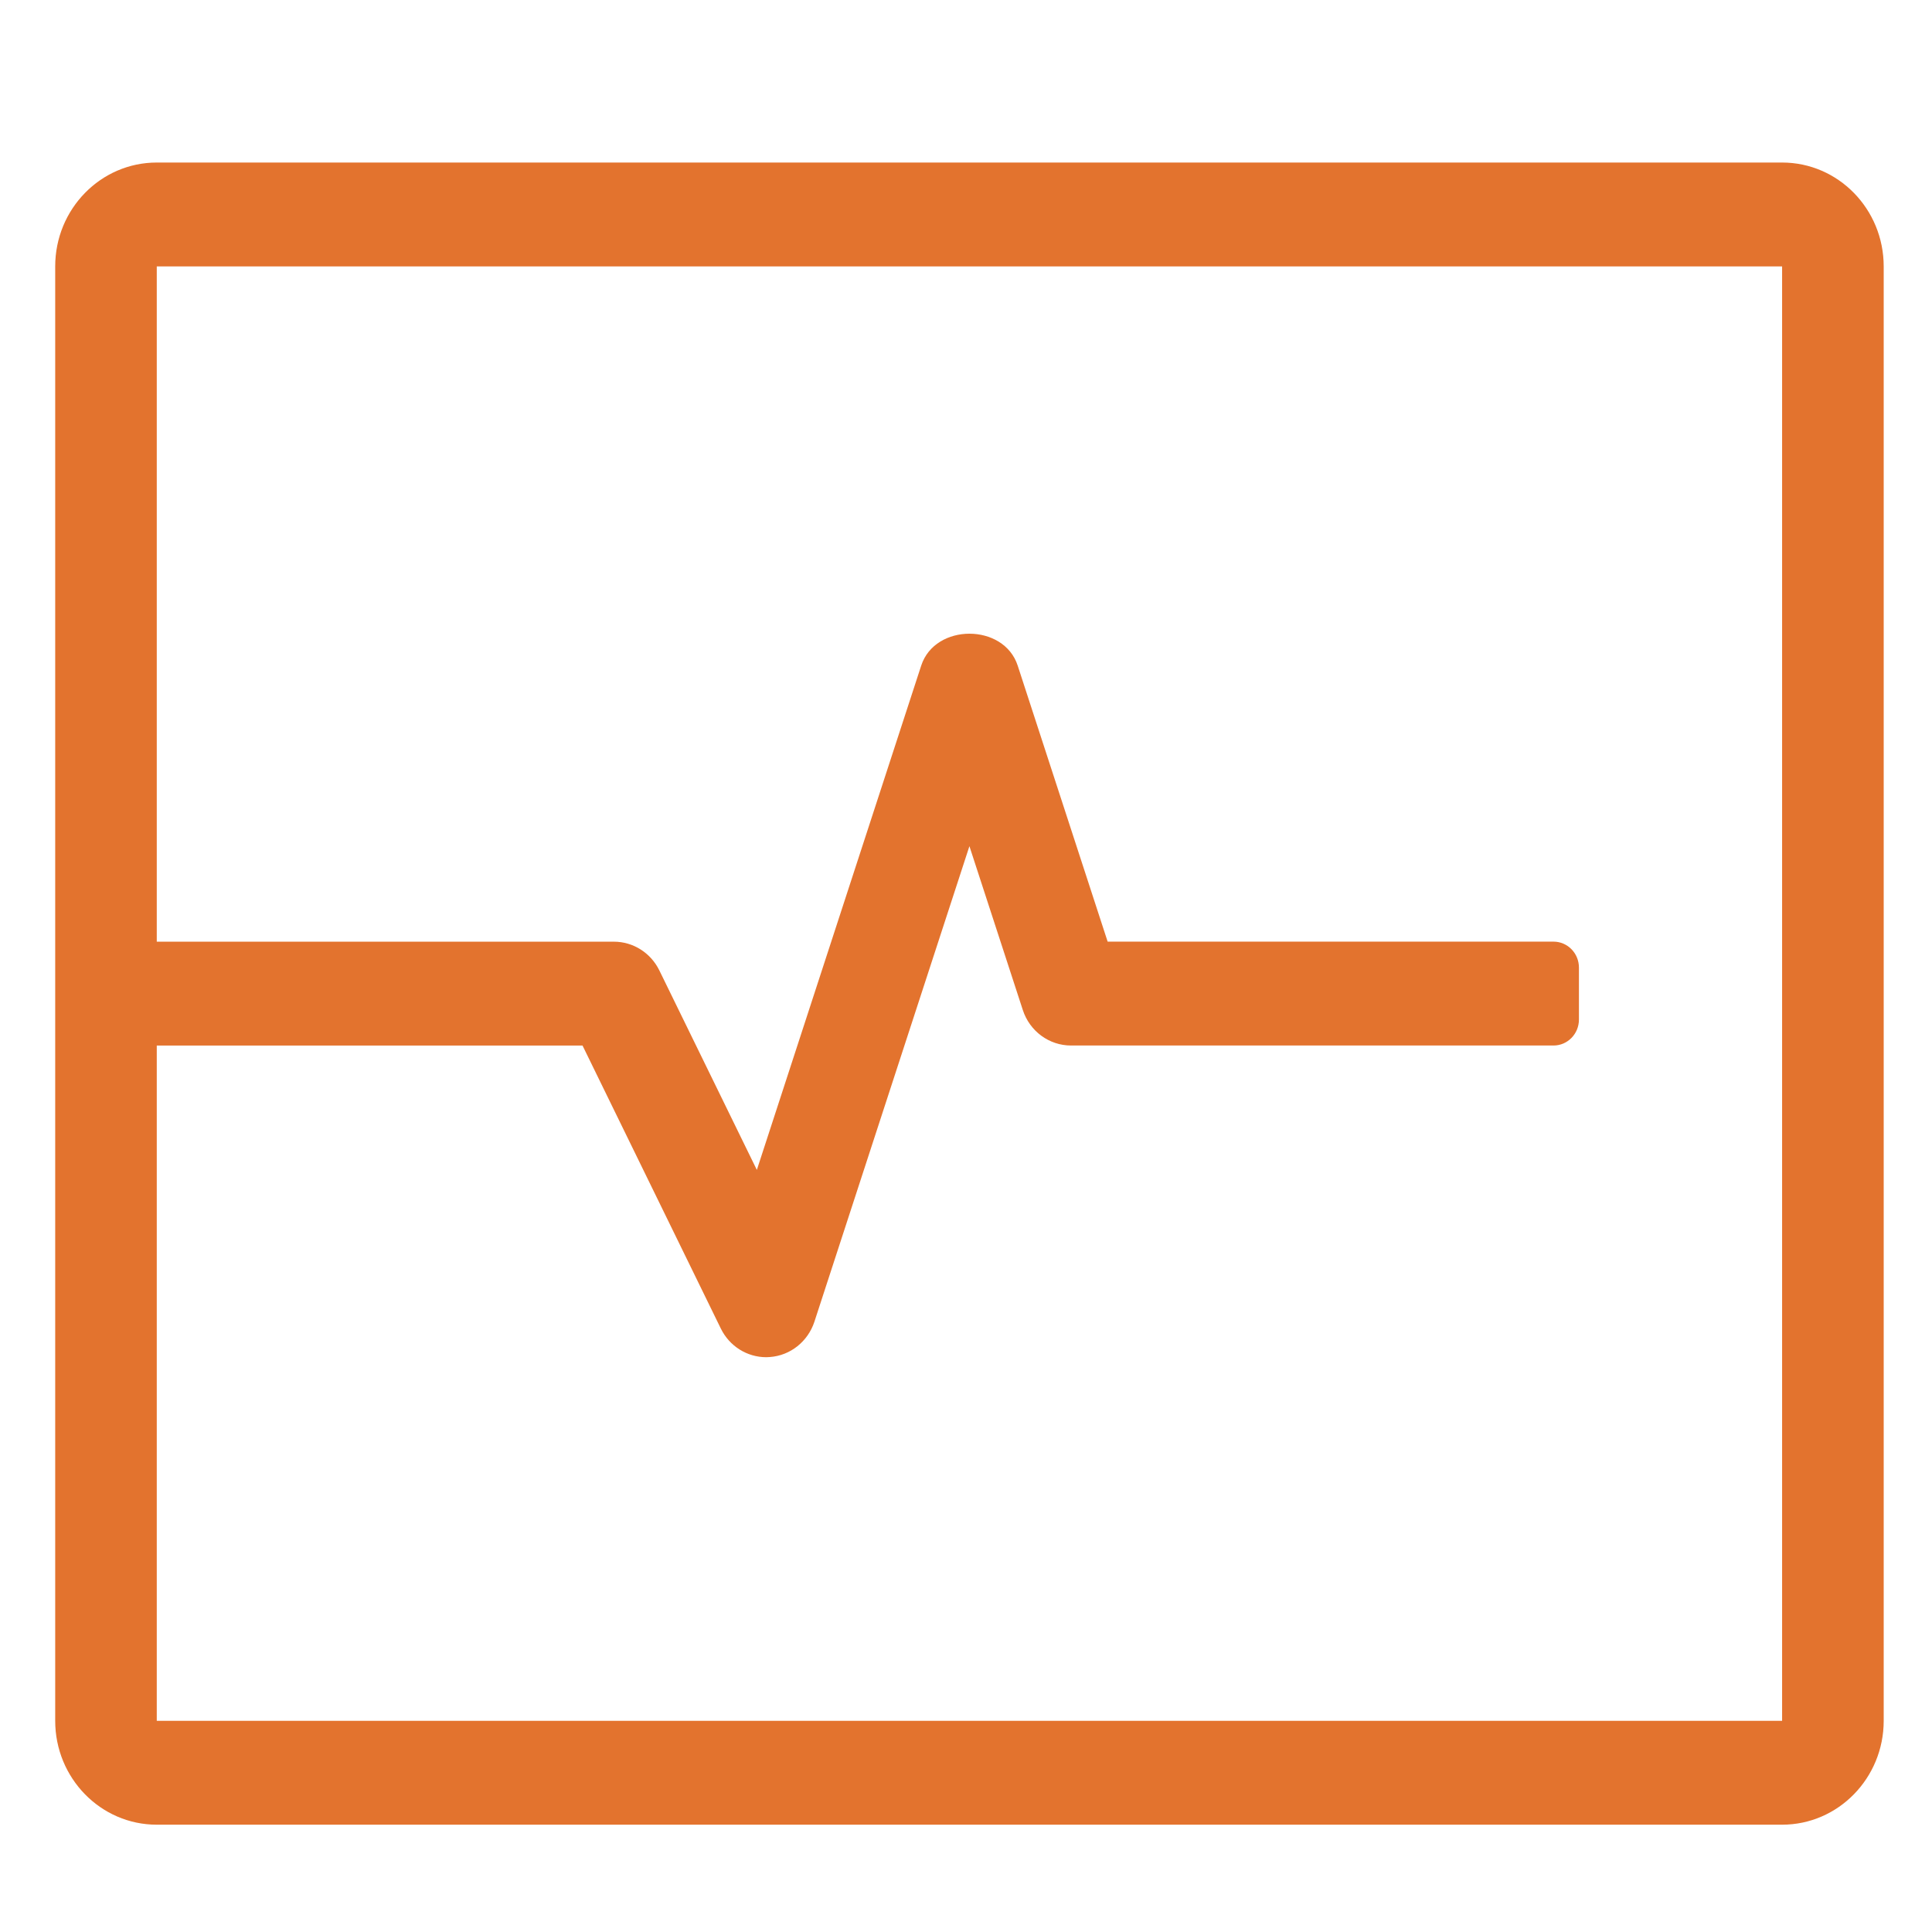 <?xml version="1.0" encoding="utf-8"?>
<!-- Generator: Adobe Illustrator 16.0.0, SVG Export Plug-In . SVG Version: 6.00 Build 0)  -->
<!DOCTYPE svg PUBLIC "-//W3C//DTD SVG 1.1//EN" "http://www.w3.org/Graphics/SVG/1.1/DTD/svg11.dtd">
<svg version="1.1" id="Layer_1" xmlns="http://www.w3.org/2000/svg" xmlns:xlink="http://www.w3.org/1999/xlink" x="0px" y="0px"
	 width="70px" height="70px" viewBox="0 0 70 70" enable-background="new 0 0 70 70" xml:space="preserve">
<path display="none" fill="#E3742F" d="M50.266,34.703c0-1.845,1.322-3.341,2.953-3.341s2.953,1.496,2.953,3.341
	s-1.322,3.341-2.953,3.341S50.266,36.548,50.266,34.703z M45.344,38.044c1.631,0,2.953-1.496,2.953-3.341s-1.322-3.341-2.953-3.341
	s-2.953,1.496-2.953,3.341S43.713,38.044,45.344,38.044z M67,20.225c0,1.712-0.57,3.272-1.506,4.455
	C66.43,25.862,67,27.423,67,29.135v11.137c0,1.712-0.57,3.272-1.506,4.455C66.43,45.908,67,47.47,67,49.181v11.138
	C67,64.009,64.356,67,61.094,67H9.906C6.645,67,4,64.009,4,60.318V49.181c0-1.711,0.57-3.272,1.505-4.454
	C4.57,43.544,4,41.983,4,40.271V29.135c0-1.712,0.57-3.272,1.505-4.455C4.57,23.498,4,21.937,4,20.225V9.088
	c0-3.69,2.645-6.682,5.906-6.682h51.188C64.356,2.406,67,5.398,67,9.088V20.225z M7.938,20.225c0,1.228,0.883,2.228,1.969,2.228
	h51.188c1.085,0,1.969-1,1.969-2.228V9.088c0-1.228-0.884-2.228-1.969-2.228H9.906c-1.085,0-1.969,1-1.969,2.228V20.225z
	 M61.094,26.907H9.906c-1.085,0-1.969,1-1.969,2.228v11.137c0,1.229,0.883,2.228,1.969,2.228h51.188
	c1.085,0,1.969-0.999,1.969-2.228V29.135C63.063,27.907,62.179,26.907,61.094,26.907z M63.063,49.181
	c0-1.228-0.884-2.227-1.969-2.227H9.906c-1.085,0-1.969,0.999-1.969,2.227v11.138c0,1.228,0.883,2.227,1.969,2.227h51.188
	c1.085,0,1.969-0.999,1.969-2.227V49.181z M53.219,17.998c1.631,0,2.953-1.496,2.953-3.341s-1.322-3.341-2.953-3.341
	s-2.953,1.496-2.953,3.341S51.588,17.998,53.219,17.998z M45.344,17.998c1.631,0,2.953-1.496,2.953-3.341s-1.322-3.341-2.953-3.341
	s-2.953,1.496-2.953,3.341S43.713,17.998,45.344,17.998z M53.219,51.409c-1.631,0-2.953,1.495-2.953,3.34s1.322,3.342,2.953,3.342
	s2.953-1.497,2.953-3.342S54.85,51.409,53.219,51.409z M45.344,51.409c-1.631,0-2.953,1.495-2.953,3.34s1.322,3.342,2.953,3.342
	s2.953-1.497,2.953-3.342S46.975,51.409,45.344,51.409z"/>
<path display="none" fill="#E3742F" d="M61.813,19.643H47.375v-9.201c0-1.694-1.385-3.067-3.094-3.067H25.719
	c-1.709,0-3.094,1.373-3.094,3.067v9.201H8.188C4.77,19.643,2,22.389,2,25.777v32.714c0,3.388,2.77,6.134,6.188,6.134h53.625
	c3.418,0,6.188-2.746,6.188-6.134V25.777C68,22.389,65.23,19.643,61.813,19.643z M26.75,11.464h16.5v8.179h-16.5V11.464z
	 M63.875,58.491c0,1.127-0.926,2.045-2.063,2.045H8.188c-1.137,0-2.063-0.918-2.063-2.045V40.089H26.75v5.112
	c0,1.693,1.386,3.066,3.094,3.066h10.313c1.708,0,3.094-1.373,3.094-3.066v-5.112h20.625V58.491z M30.875,44.179v-4.09h8.25v4.09
	H30.875z M63.875,36H6.125V25.777c0-1.127,0.925-2.045,2.063-2.045h53.625c1.137,0,2.063,0.917,2.063,2.045V36z"/>
<path fill="#E3732E" d="M64.569,5.889H5.68C3.648,5.889,2,7.574,2,9.653v52.695c0,2.077,1.648,3.764,3.68,3.764h58.889
	c2.032,0,3.681-1.687,3.681-3.764V9.653C68.25,7.574,66.602,5.889,64.569,5.889z M64.569,62.348H5.68V37.882h15.426l5.01,10.252
	c0.313,0.642,0.953,1.04,1.646,1.04c0.043,0,0.086-0.002,0.129-0.006c0.744-0.053,1.38-0.56,1.617-1.281l5.616-17.228l1.934,5.934
	c0.25,0.77,0.955,1.288,1.747,1.288h17.482c0.509,0,0.921-0.422,0.921-0.941v-1.882c0-0.52-0.412-0.941-0.921-0.941H40.132
	l-3.26-10.004c-0.504-1.537-2.99-1.537-3.494,0l-5.956,18.275l-3.533-7.229c-0.312-0.637-0.949-1.04-1.646-1.04H5.68V9.653h58.889
	V62.348z"/>
</svg>
